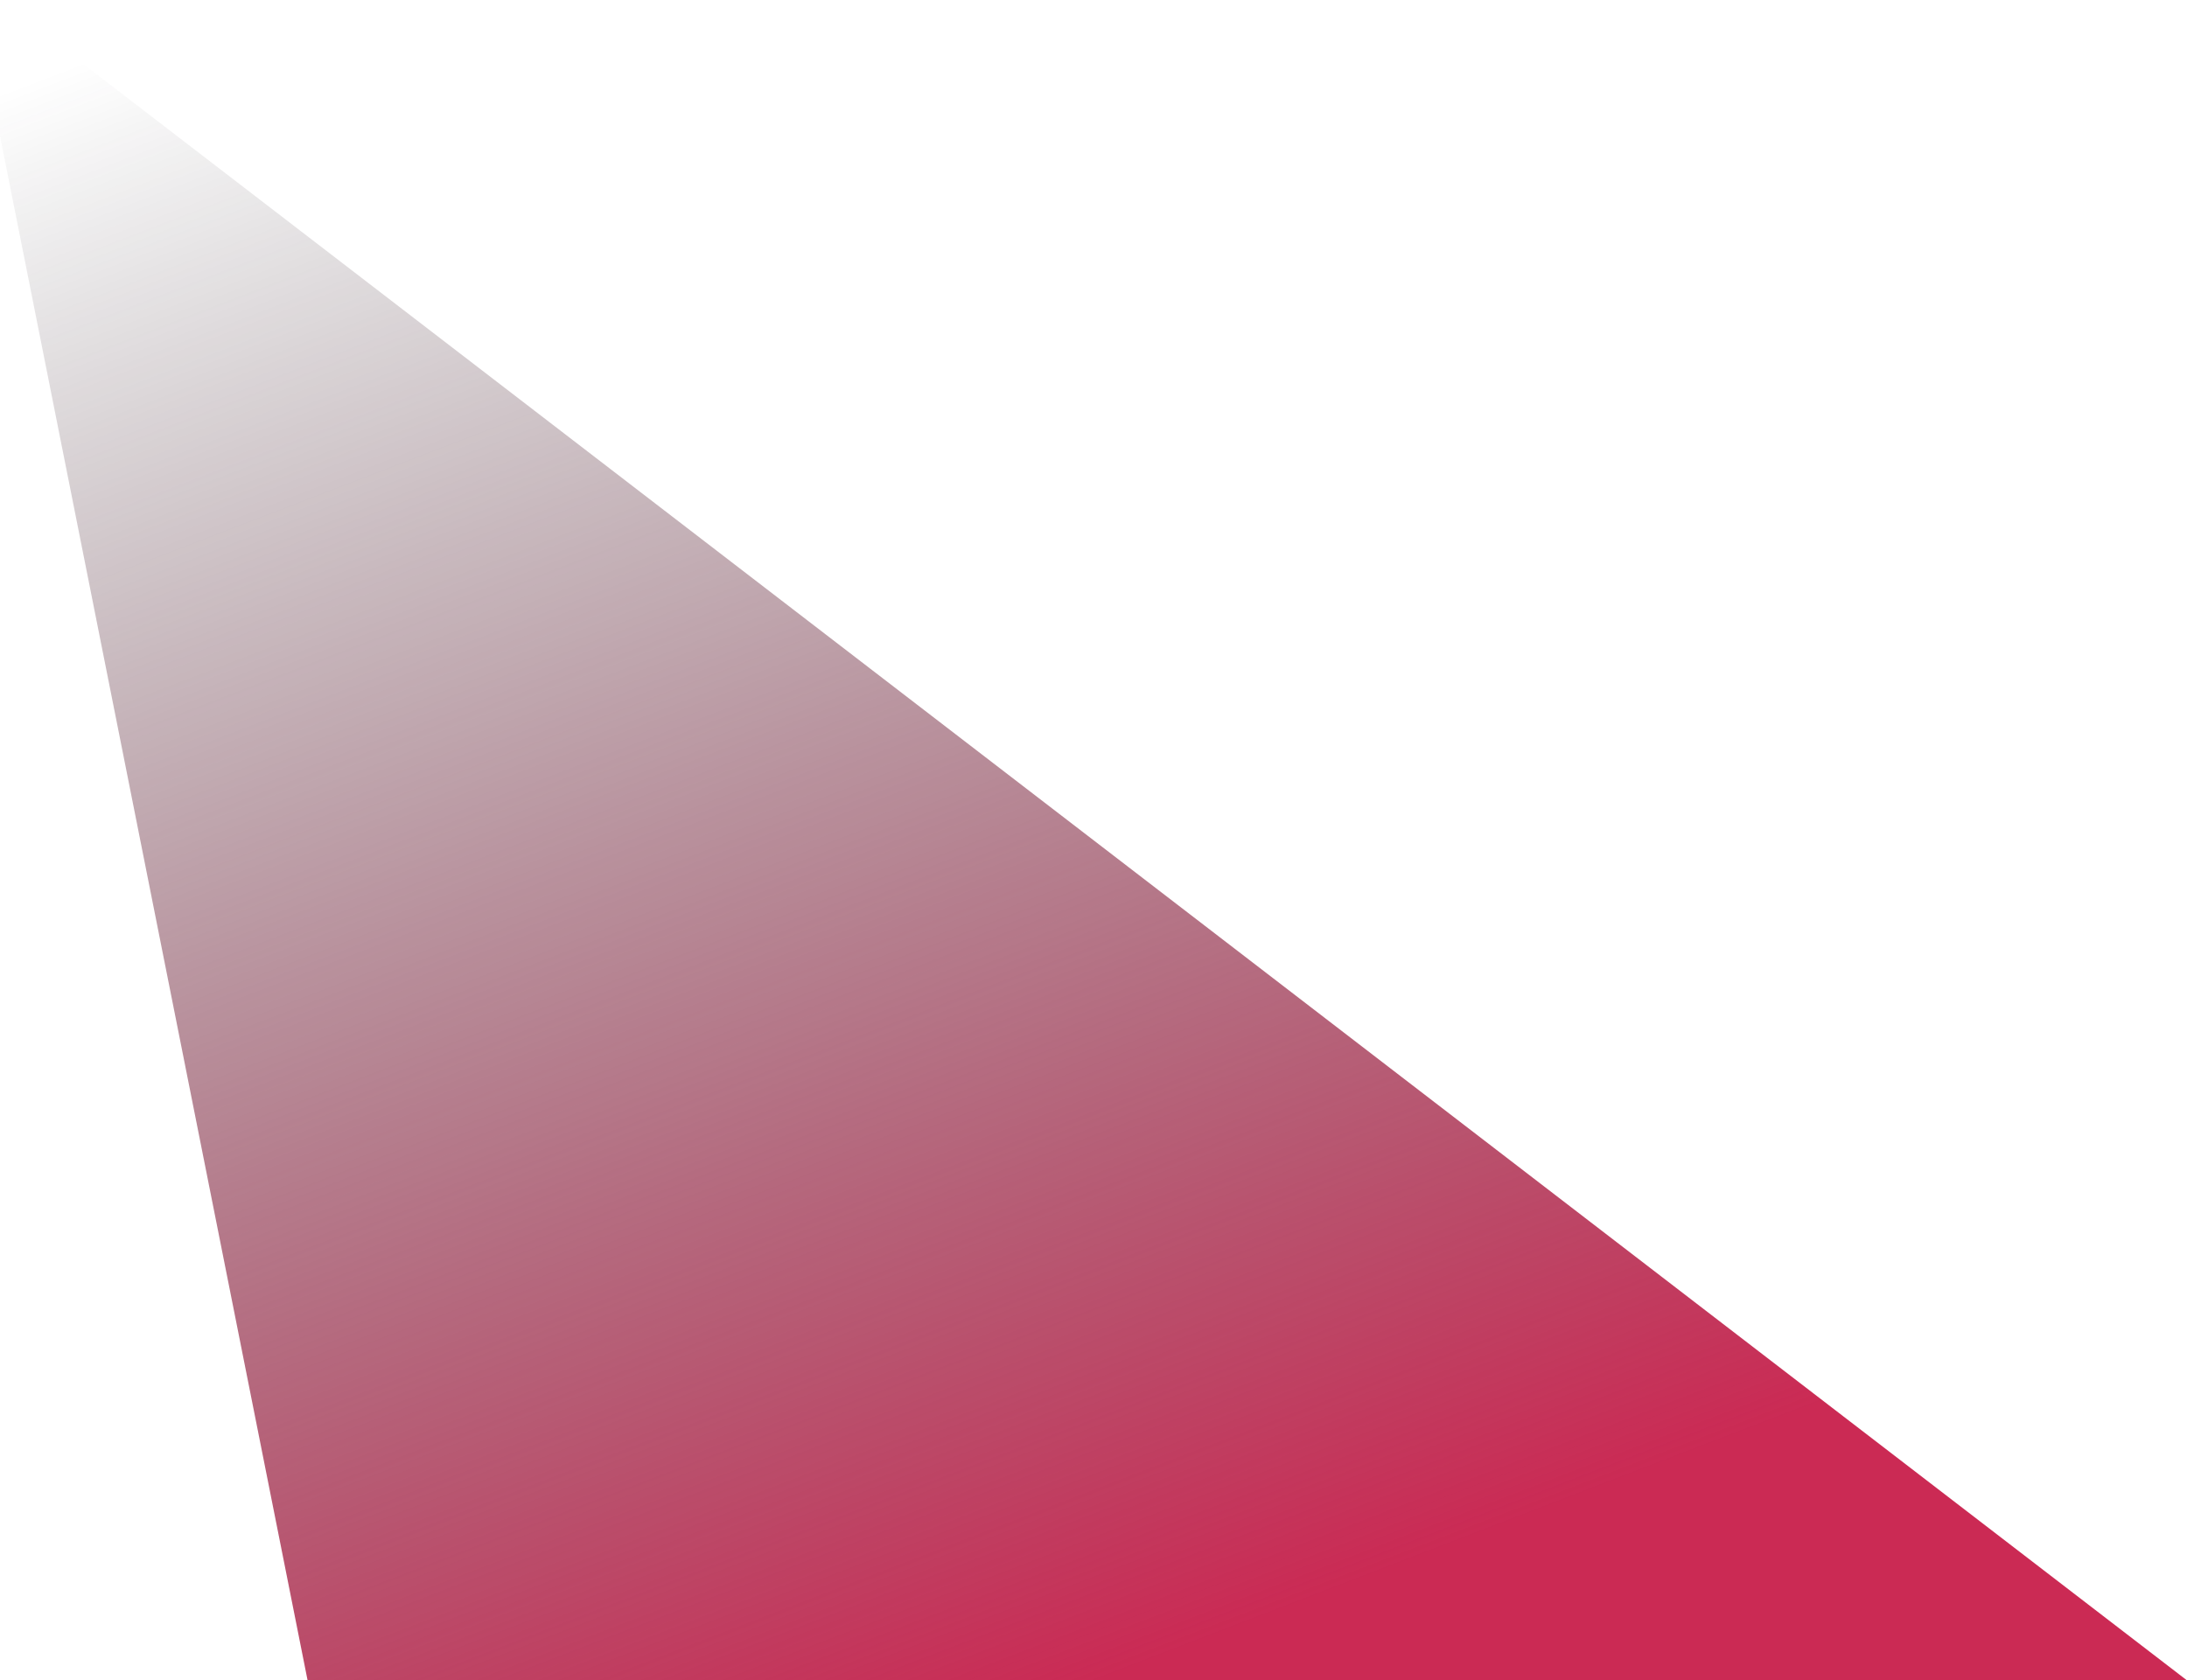 <svg xmlns="http://www.w3.org/2000/svg" xmlns:xlink="http://www.w3.org/1999/xlink" width="456.364" height="350.756" viewBox="0 0 456.364 350.756">
  <defs>
    <linearGradient id="linear-gradient" x1="0.021" y1="0.048" x2="0.5" y2="1" gradientUnits="objectBoundingBox">
      <stop offset="0" stop-color="#18181d" stop-opacity="0"/>
      <stop offset="1" stop-color="#cb2a54"/>
    </linearGradient>
  </defs>
  <path id="パス_13648" data-name="パス 13648" d="M.083,41.613V13.247L456.447,364H64.27Z" transform="translate(-0.083 -13.247)" fill="url(#linear-gradient)"/>
</svg>
